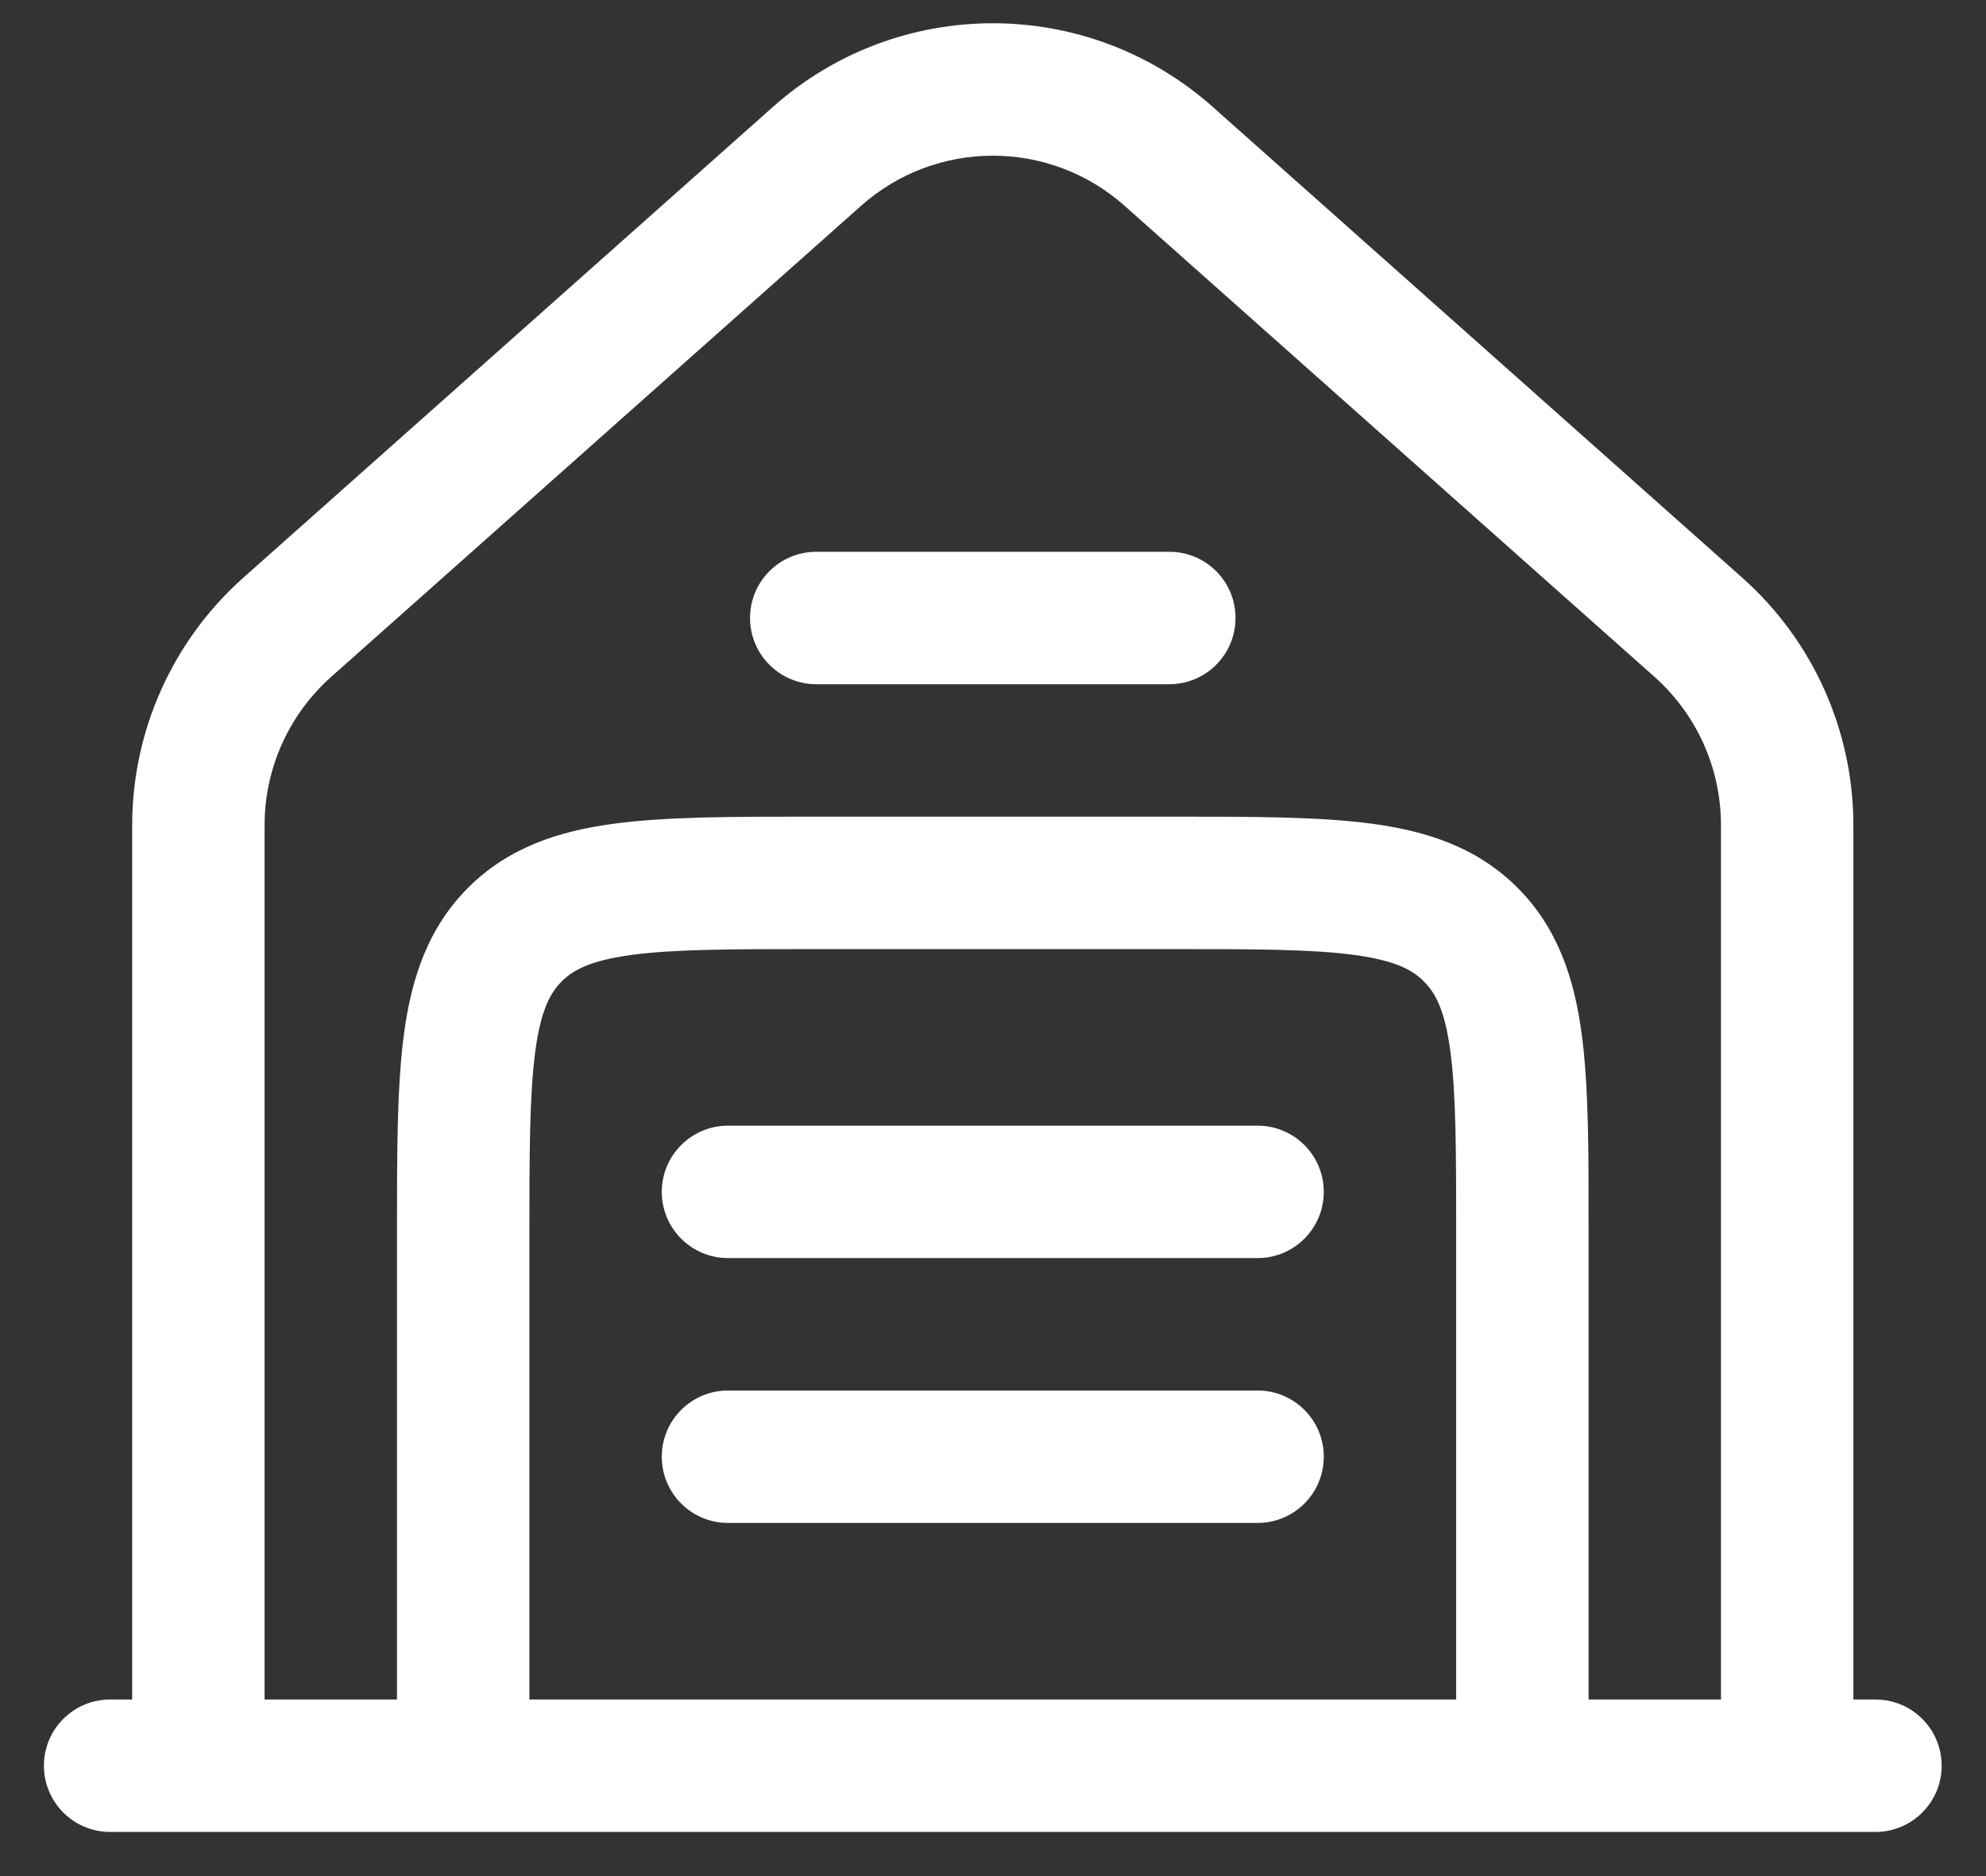 <svg width="18" height="17" viewBox="0 0 18 17" fill="none" xmlns="http://www.w3.org/2000/svg">
<rect x="0" y="0" width="18" height="17" fill="#333333" stroke="none"/>
<path fill-rule="evenodd" clip-rule="evenodd" d="M10.194 1.866C9.512 1.259 8.485 1.259 7.803 1.866L3.003 6.132C2.618 6.474 2.398 6.963 2.398 7.478V15.4H3.598L3.598 11.158C3.598 10.44 3.598 9.84 3.662 9.364C3.73 8.862 3.878 8.409 4.243 8.044C4.607 7.68 5.061 7.531 5.563 7.464C6.039 7.4 6.638 7.4 7.357 7.4H10.64C11.359 7.4 11.958 7.4 12.434 7.464C12.936 7.531 13.39 7.68 13.754 8.044C14.118 8.409 14.267 8.862 14.335 9.364C14.399 9.84 14.399 10.44 14.398 11.158V15.4H15.598V7.478C15.598 6.963 15.379 6.474 14.994 6.132L10.194 1.866ZM16.798 15.4V7.478C16.798 6.621 16.432 5.805 15.791 5.235L10.992 0.969C9.855 -0.042 8.142 -0.042 7.005 0.969L2.205 5.235C1.565 5.805 1.198 6.621 1.198 7.478V15.4H0.998C0.667 15.4 0.398 15.668 0.398 16C0.398 16.331 0.667 16.6 0.998 16.6H16.998C17.33 16.6 17.598 16.331 17.598 16C17.598 15.668 17.33 15.4 16.998 15.4H16.798ZM13.198 15.4V11.2C13.198 10.429 13.197 9.911 13.145 9.524C13.096 9.155 13.01 8.997 12.905 8.893C12.801 8.788 12.643 8.703 12.274 8.653C11.888 8.601 11.37 8.6 10.598 8.6H7.398C6.627 8.6 6.109 8.601 5.723 8.653C5.354 8.703 5.196 8.788 5.091 8.893C4.987 8.997 4.901 9.155 4.852 9.524C4.8 9.911 4.798 10.429 4.798 11.2V15.4H13.198ZM6.798 5.6C6.798 5.268 7.067 5 7.398 5H10.598C10.93 5 11.198 5.268 11.198 5.6C11.198 5.931 10.93 6.2 10.598 6.2H7.398C7.067 6.2 6.798 5.931 6.798 5.6ZM5.998 10.8C5.998 10.469 6.267 10.2 6.598 10.2H11.398C11.73 10.2 11.998 10.469 11.998 10.8C11.998 11.131 11.73 11.4 11.398 11.4H6.598C6.267 11.4 5.998 11.131 5.998 10.8ZM5.998 13.2C5.998 12.868 6.267 12.6 6.598 12.6H11.398C11.73 12.6 11.998 12.868 11.998 13.2C11.998 13.531 11.73 13.8 11.398 13.8H6.598C6.267 13.8 5.998 13.531 5.998 13.2Z" fill="white"/>
</svg>
